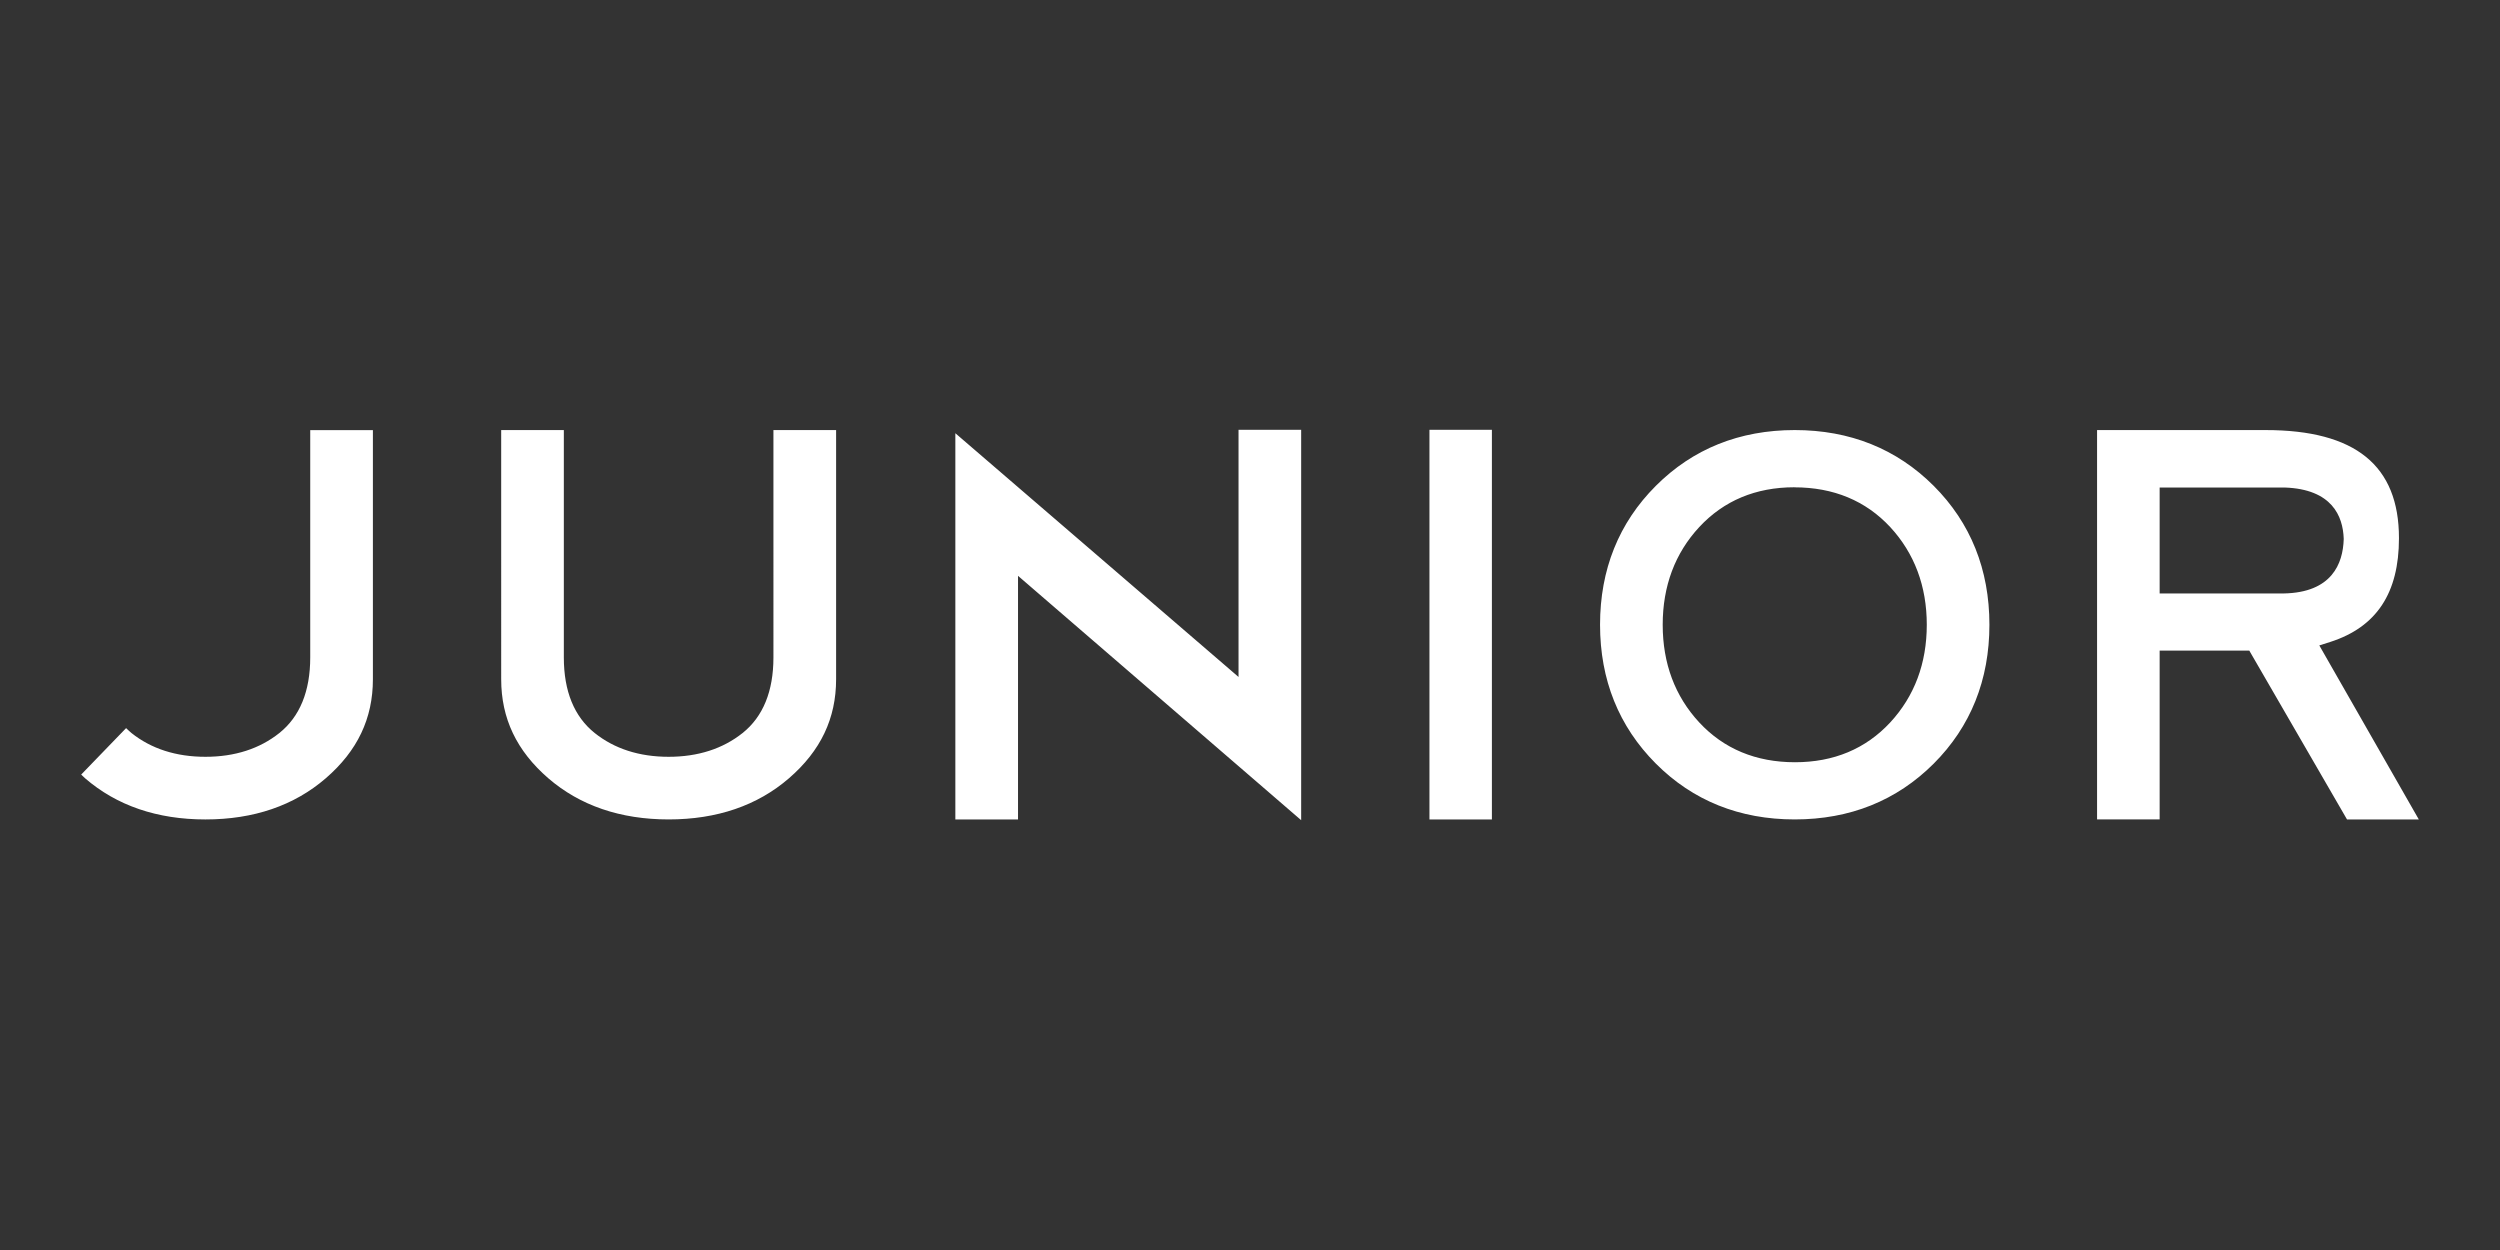 <?xml version="1.0" encoding="utf-8"?>
<!-- Generator: Adobe Illustrator 16.0.4, SVG Export Plug-In . SVG Version: 6.00 Build 0)  -->
<!DOCTYPE svg PUBLIC "-//W3C//DTD SVG 1.1//EN" "http://www.w3.org/Graphics/SVG/1.1/DTD/svg11.dtd">
<svg version="1.1" id="Layer_1" xmlns="http://www.w3.org/2000/svg" xmlns:xlink="http://www.w3.org/1999/xlink" x="0px" y="0px"
	 width="400px" height="200px" viewBox="0 0 400 200" enable-background="new 0 0 400 200" xml:space="preserve">
<rect x="0" y="0" width="400" height="200" fill="#333333" stroke="none"/>
<path fill-rule="evenodd" clip-rule="evenodd" fill="#FFFFFF" d="M49.637,68.811v36.378c0,5.401-1.658,9.467-4.93,12.086
	c-3.166,2.528-7.146,3.812-11.838,3.812c-4.693,0-8.678-1.284-11.844-3.812c-0.298-0.243-0.571-0.516-0.849-0.778l-7.186,7.433
	c0.208,0.192,0.395,0.395,0.617,0.587c5.062,4.379,11.544,6.594,19.262,6.594c7.716,0,14.199-2.215,19.261-6.594
	c5.067-4.379,7.534-9.567,7.534-15.838V68.82H49.637V68.811z M345.543,94.954h19.823c7.747-0.132,9.507-4.784,9.628-8.668v-0.101
	c-0.121-3.591-1.861-7.919-9.446-8.182h-20.005v16.939V94.954z M375.52,131.109l-15.635-27.013h-14.342v27.013h-10.012V68.811
	h26.963c14.361,0,21.34,5.663,21.34,17.294c0,8.788-3.581,14.21-10.964,16.597l-1.78,0.566l15.919,27.842H375.52L375.52,131.109z
	 M287.108,77.963c-6.189,0-11.307,2.145-15.23,6.371c-3.884,4.188-5.846,9.446-5.846,15.626s1.962,11.438,5.846,15.626
	c3.924,4.227,9.071,6.371,15.322,6.371c6.199,0,11.316-2.145,15.23-6.361c3.883-4.197,5.855-9.456,5.855-15.636
	c0-6.169-1.973-11.429-5.846-15.626c-3.924-4.217-9.072-6.361-15.332-6.361V77.963z M287.149,131.109
	c-8.819,0-16.304-3.004-22.22-8.94c-5.917-5.937-8.921-13.4-8.921-22.209c0-8.829,3.004-16.303,8.921-22.22
	c5.916-5.926,13.4-8.93,22.229-8.93s16.312,3.004,22.229,8.92s8.92,13.4,8.92,22.229s-3.003,16.313-8.92,22.229
	C303.461,128.105,295.988,131.109,287.149,131.109L287.149,131.109z M228.712,68.77h9.992v62.34h-9.992V68.77z M162.883,92.132
	v38.978h-10.027V69.316l45.309,38.997V68.77h10.022v62.461L162.883,92.132z M106.986,131.109c-7.716,0-14.199-2.215-19.267-6.594
	c-5.062-4.389-7.529-9.567-7.529-15.838V68.811h10.023v36.378c0,5.401,1.658,9.467,4.93,12.086c3.16,2.528,7.145,3.812,11.838,3.812
	s8.672-1.284,11.843-3.812c3.272-2.619,4.925-6.685,4.925-12.086V68.811h10.028v39.867c0,6.271-2.463,11.449-7.534,15.838
	C121.186,128.895,114.703,131.109,106.986,131.109L106.986,131.109z"/>
</svg>
